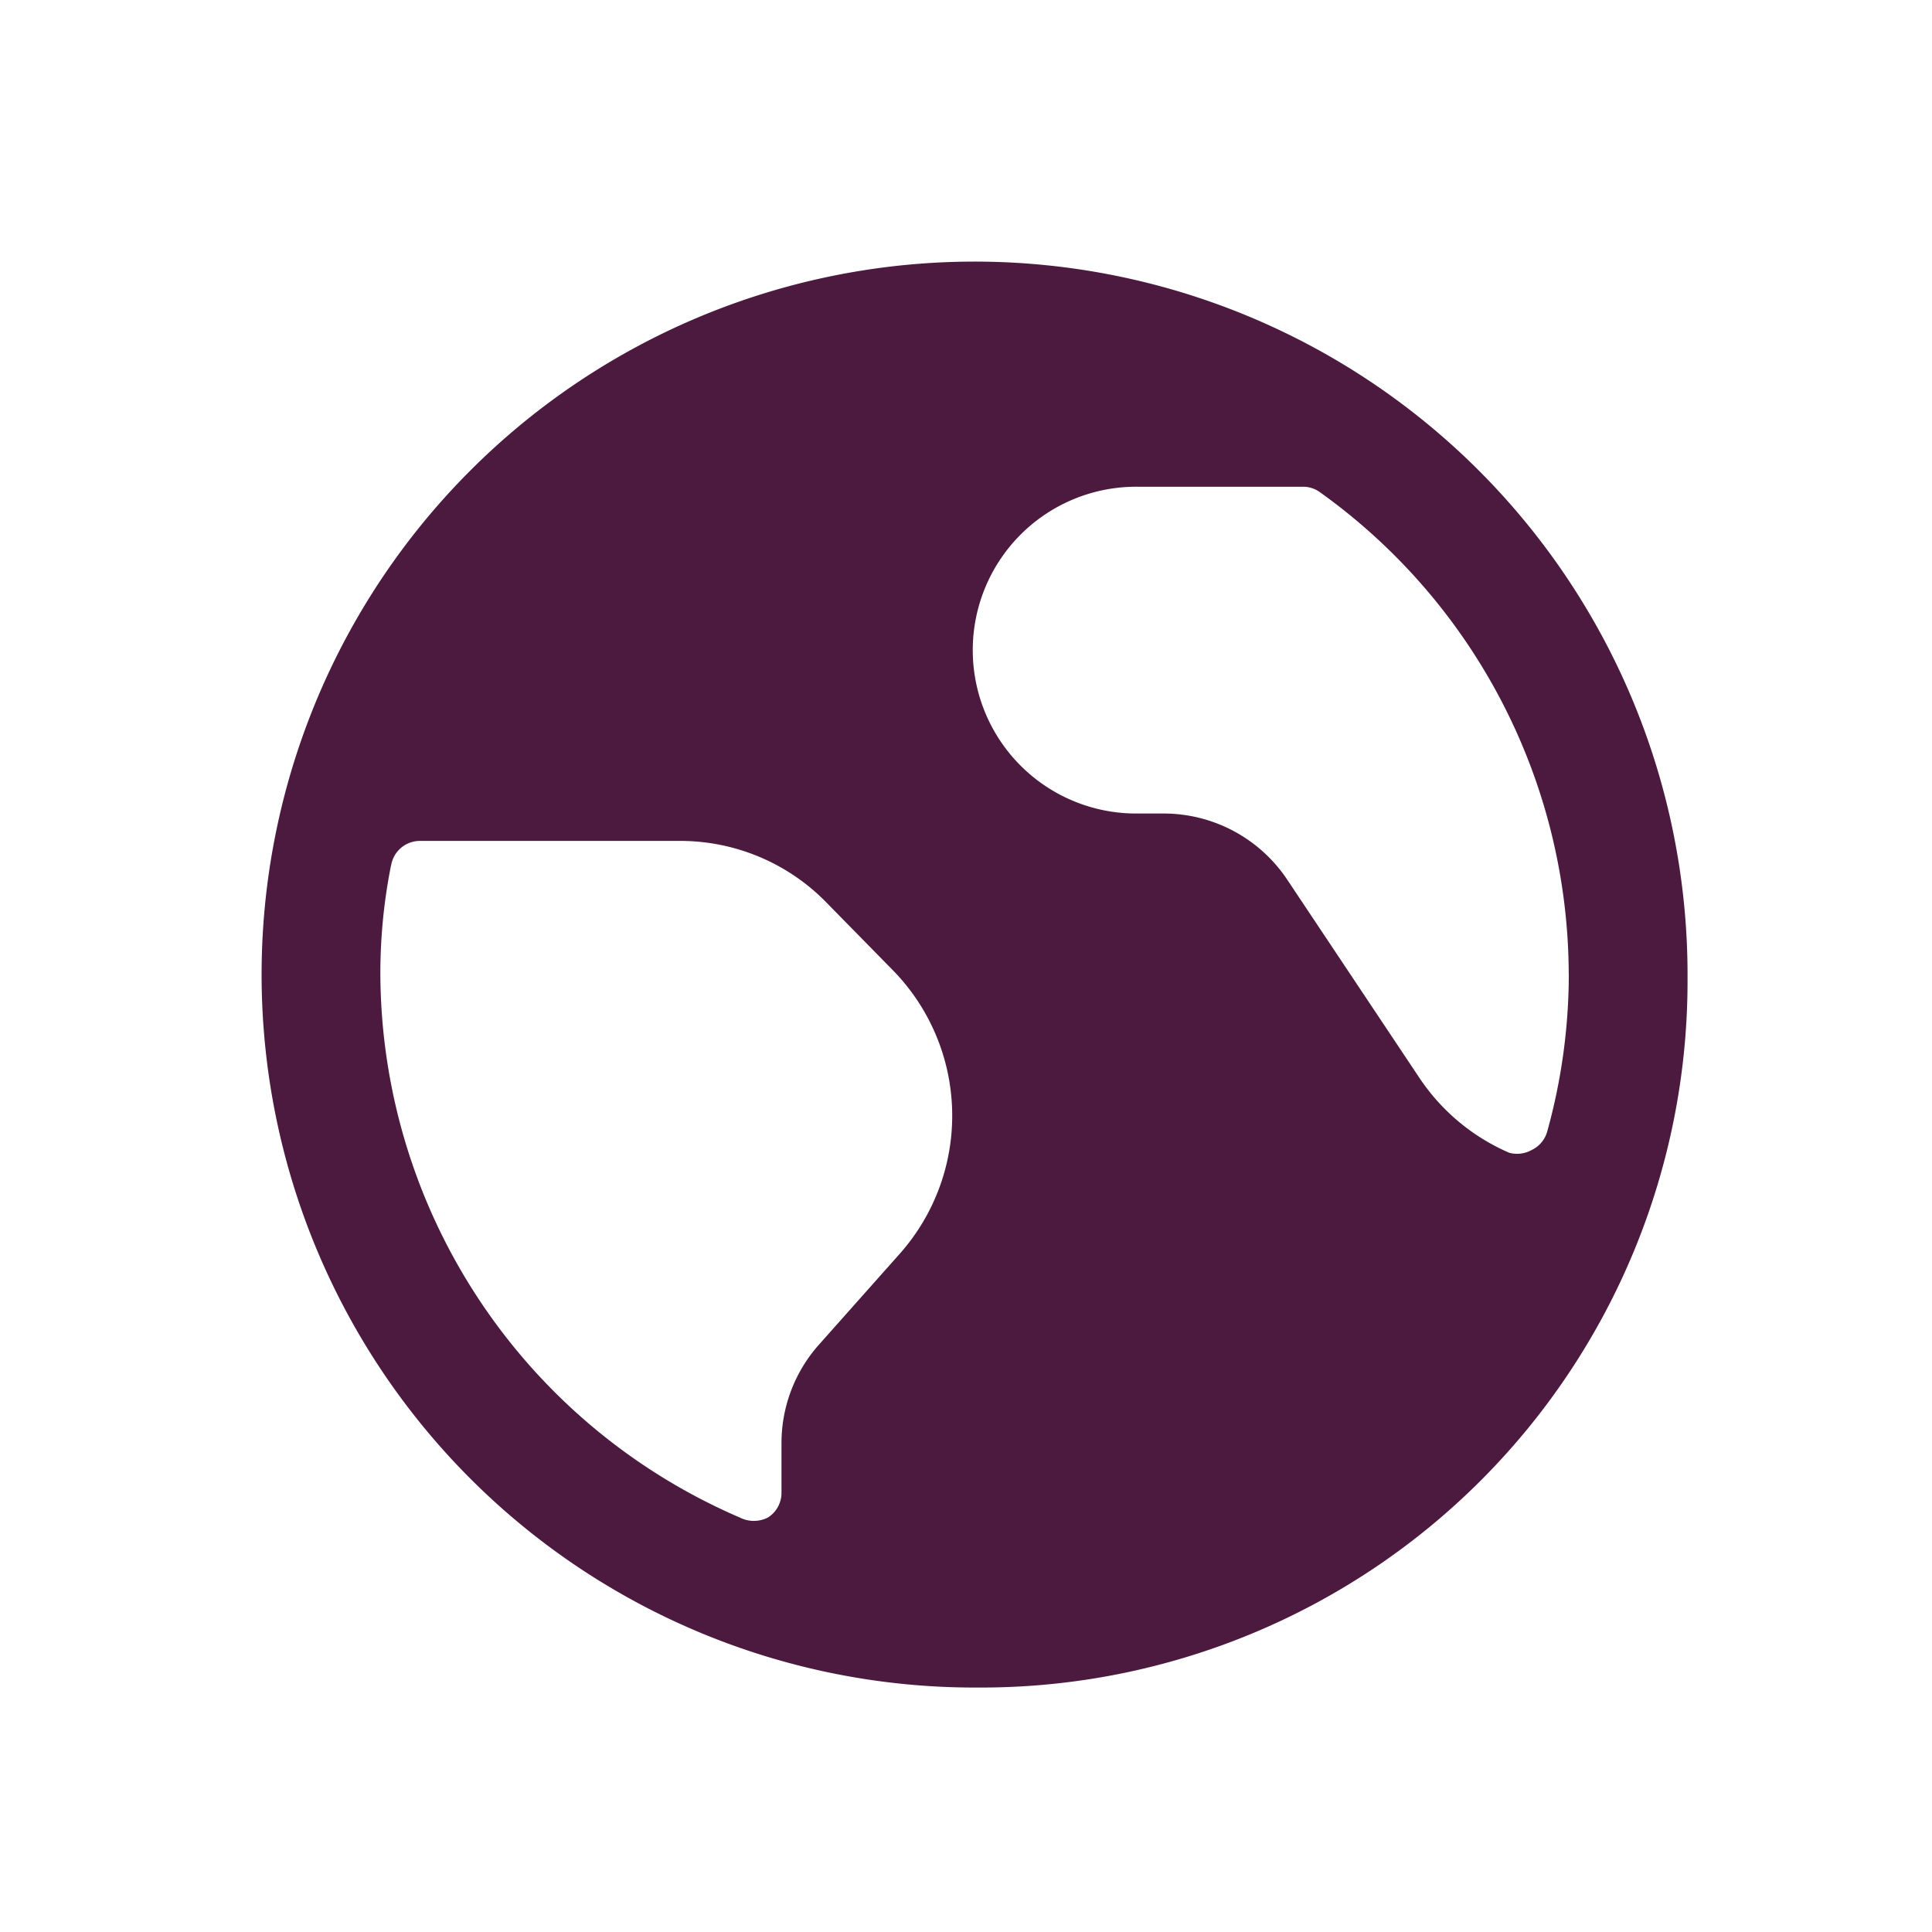 <svg xmlns="http://www.w3.org/2000/svg" width="96" height="96" viewBox="0 0 96 96">
  <g id="Group_6007" data-name="Group 6007" transform="translate(-936 -3008)">
    <path id="Path_7889" data-name="Path 7889" d="M70.853,35.427A35.427,35.427,0,1,0,35.427,70.853h.354A35.1,35.1,0,0,0,70.853,35.781Zm-5.9,0a29.345,29.345,0,0,1-1.063,7.764,1.447,1.447,0,0,1-.768.945A1.506,1.506,0,0,1,62,44.283a10.244,10.244,0,0,1-4.487-3.749L50.955,30.7a7.381,7.381,0,0,0-6.141-3.277H43.545a8.119,8.119,0,1,1,0-16.237h8.178a1.417,1.417,0,0,1,.856.266,29.522,29.522,0,0,1,12.37,23.972ZM6.436,29.995a1.447,1.447,0,0,1,1.447-1.21H20.666a10.156,10.156,0,0,1,7.292,2.952l3.336,3.4A10.333,10.333,0,0,1,31.707,49.3l-4.015,4.517a7.351,7.351,0,0,0-1.86,4.9v2.45a1.447,1.447,0,0,1-.679,1.24,1.535,1.535,0,0,1-1.388,0A29.522,29.522,0,0,1,5.9,35.427a27.338,27.338,0,0,1,.531-5.432Z" transform="translate(949 3021)" fill="#4c1a3e"/>
    <rect id="Rectangle_1879" data-name="Rectangle 1879" width="96" height="96" transform="translate(936 3008)" fill="none"/>
  </g>
</svg>
